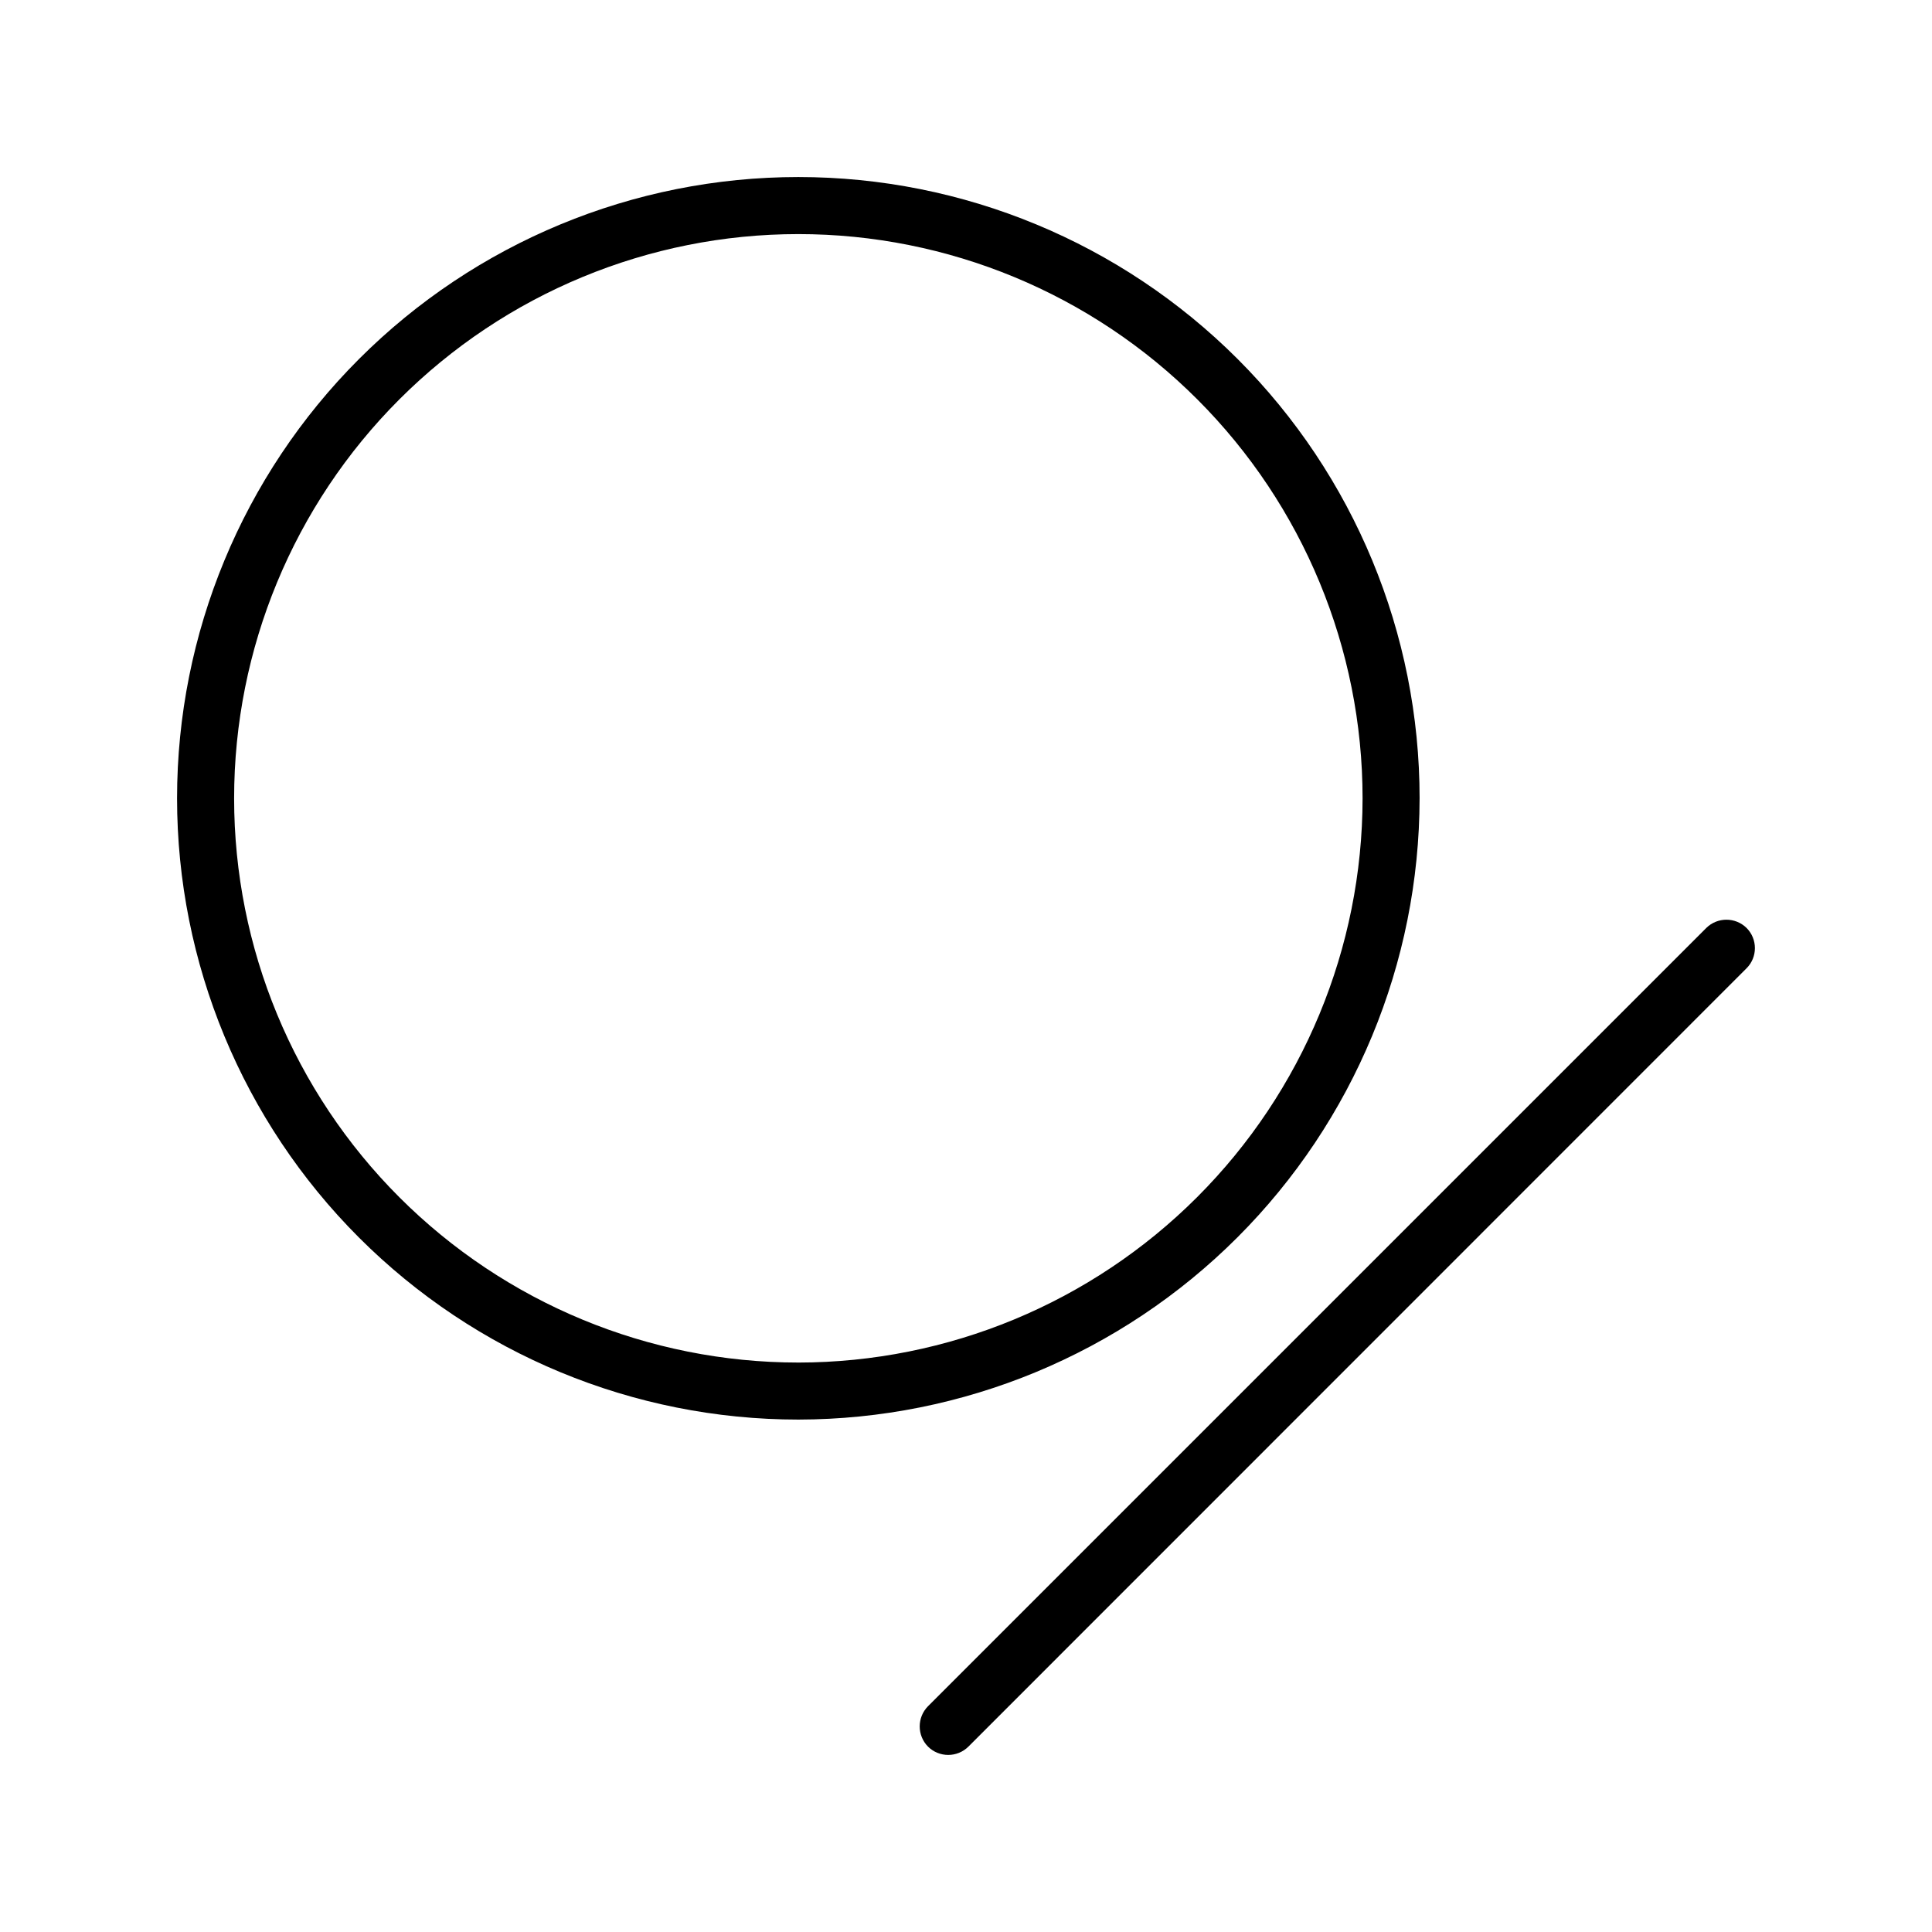 <?xml version="1.0" encoding="UTF-8"?>
<!-- Uploaded to: ICON Repo, www.svgrepo.com, Generator: ICON Repo Mixer Tools -->
<svg fill="#000000" width="800px" height="800px" version="1.1" viewBox="144 144 512 512" xmlns="http://www.w3.org/2000/svg">
 <g>
  <path d="m520.21 355.56c0-43.668-17.348-85.543-48.223-116.42-30.879-30.875-72.754-48.223-116.42-48.223s-85.543 17.348-116.42 48.223c-30.875 30.879-48.223 72.754-48.223 116.42s17.348 85.543 48.223 116.42c30.879 30.875 72.754 48.223 116.42 48.223 43.648-0.055 85.496-17.418 116.36-48.281 30.863-30.867 48.227-72.715 48.281-116.36zm-164.64 149.53c-39.656 0-77.691-15.754-105.73-43.797s-43.797-66.078-43.797-105.73 15.754-77.691 43.797-105.73 66.078-43.797 105.73-43.797 77.691 15.754 105.73 43.797 43.797 66.078 43.797 105.73c-0.039 39.645-15.809 77.656-43.84 105.69-28.035 28.031-66.047 43.801-105.69 43.84z"/>
  <path d="m606.86 389.92c-2.961-2.918-7.719-2.918-10.68 0l-206.26 206.26c-2.918 2.961-2.918 7.719 0 10.68 2.969 2.953 7.766 2.953 10.73 0l206.21-206.26c2.945-2.949 2.945-7.731 0-10.68z"/>
 </g>
</svg>